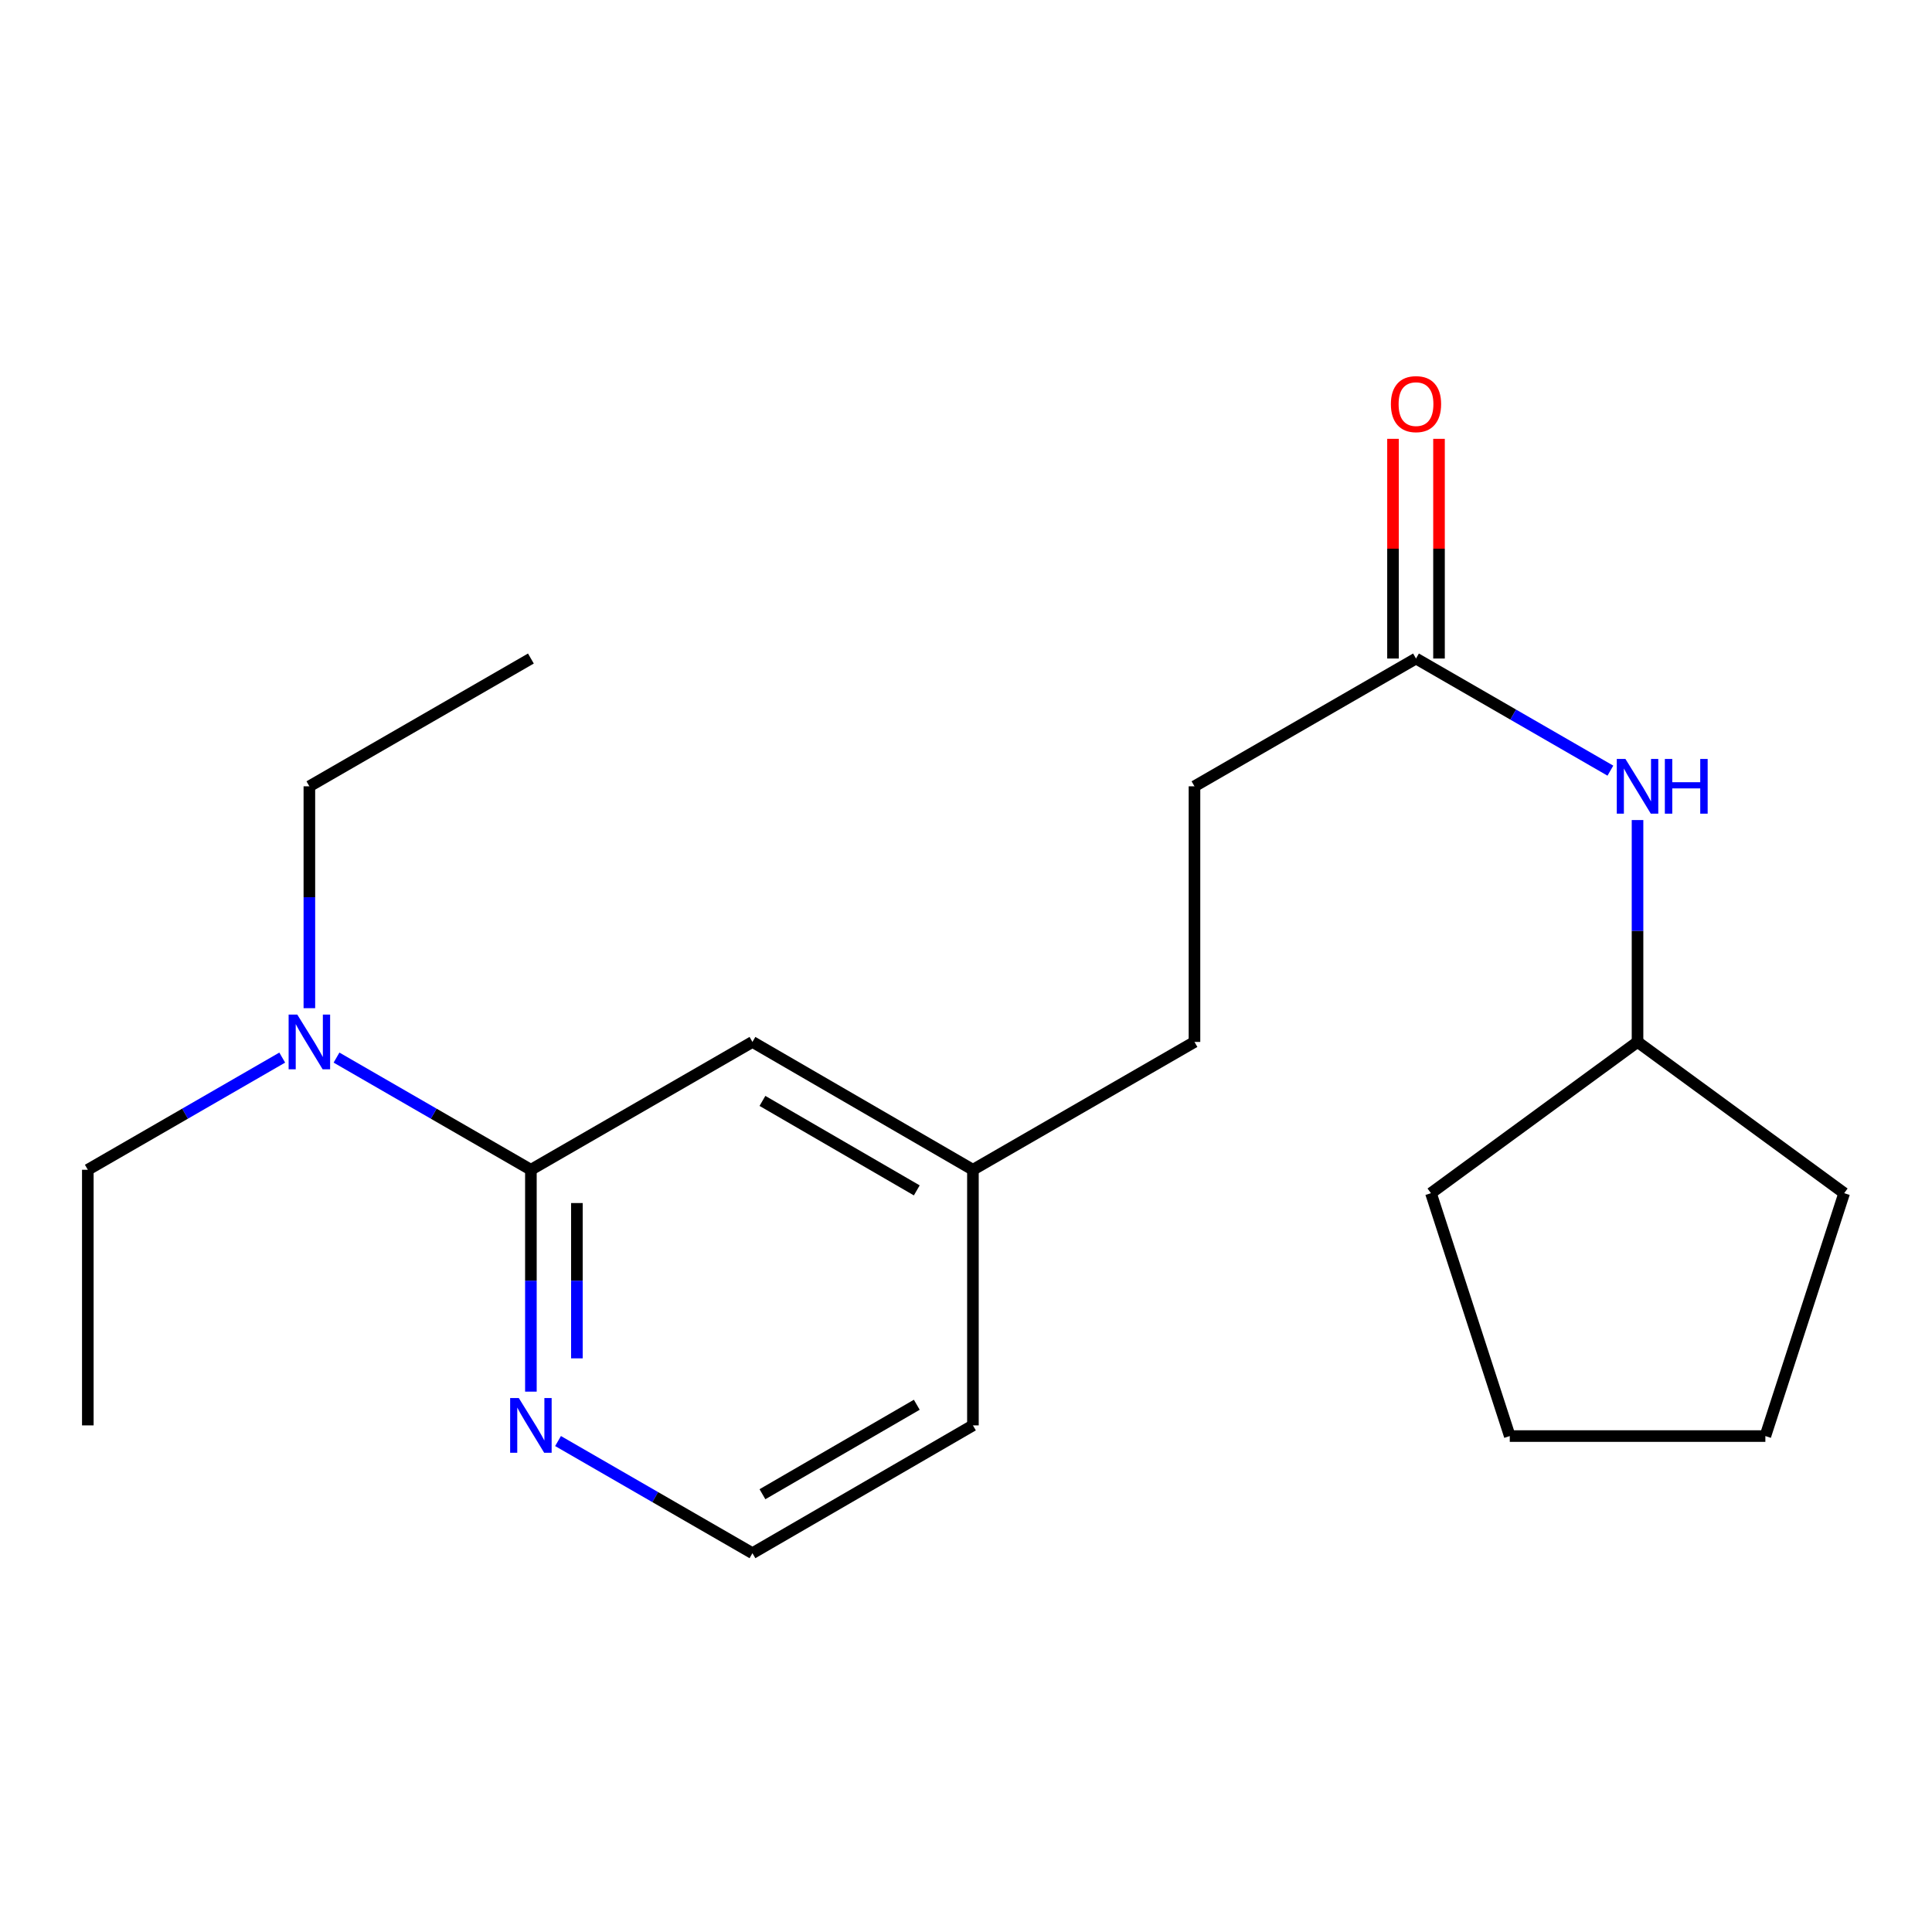 <?xml version='1.0' encoding='iso-8859-1'?>
<svg version='1.1' baseProfile='full'
              xmlns='http://www.w3.org/2000/svg'
                      xmlns:rdkit='http://www.rdkit.org/xml'
                      xmlns:xlink='http://www.w3.org/1999/xlink'
                  xml:space='preserve'
width='1000px' height='1000px' viewBox='0 0 1000 1000'>
<!-- END OF HEADER -->
<rect style='opacity:1.0;fill:#FFFFFF;stroke:none' width='1000' height='1000' x='0' y='0'> </rect>
<path class='bond-0' d='M 274.791,605.469 L 274.791,662.889' style='fill:none;fill-rule:evenodd;stroke:#000000;stroke-width:6px;stroke-linecap:butt;stroke-linejoin:miter;stroke-opacity:1' />
<path class='bond-0' d='M 274.791,662.889 L 274.791,720.309' style='fill:none;fill-rule:evenodd;stroke:#0000FF;stroke-width:6px;stroke-linecap:butt;stroke-linejoin:miter;stroke-opacity:1' />
<path class='bond-0' d='M 298.602,622.695 L 298.602,662.889' style='fill:none;fill-rule:evenodd;stroke:#000000;stroke-width:6px;stroke-linecap:butt;stroke-linejoin:miter;stroke-opacity:1' />
<path class='bond-0' d='M 298.602,662.889 L 298.602,703.083' style='fill:none;fill-rule:evenodd;stroke:#0000FF;stroke-width:6px;stroke-linecap:butt;stroke-linejoin:miter;stroke-opacity:1' />
<path class='bond-2' d='M 274.791,605.469 L 224.485,576.439' style='fill:none;fill-rule:evenodd;stroke:#000000;stroke-width:6px;stroke-linecap:butt;stroke-linejoin:miter;stroke-opacity:1' />
<path class='bond-2' d='M 224.485,576.439 L 174.179,547.409' style='fill:none;fill-rule:evenodd;stroke:#0000FF;stroke-width:6px;stroke-linecap:butt;stroke-linejoin:miter;stroke-opacity:1' />
<path class='bond-4' d='M 274.791,605.469 L 389.466,539.302' style='fill:none;fill-rule:evenodd;stroke:#000000;stroke-width:6px;stroke-linecap:butt;stroke-linejoin:miter;stroke-opacity:1' />
<path class='bond-8' d='M 288.841,745.882 L 339.153,774.906' style='fill:none;fill-rule:evenodd;stroke:#0000FF;stroke-width:6px;stroke-linecap:butt;stroke-linejoin:miter;stroke-opacity:1' />
<path class='bond-8' d='M 339.153,774.906 L 389.466,803.931' style='fill:none;fill-rule:evenodd;stroke:#000000;stroke-width:6px;stroke-linecap:butt;stroke-linejoin:miter;stroke-opacity:1' />
<path class='bond-1' d='M 732.921,340.853 L 618.26,406.994' style='fill:none;fill-rule:evenodd;stroke:#000000;stroke-width:6px;stroke-linecap:butt;stroke-linejoin:miter;stroke-opacity:1' />
<path class='bond-3' d='M 732.921,340.853 L 783.227,369.871' style='fill:none;fill-rule:evenodd;stroke:#000000;stroke-width:6px;stroke-linecap:butt;stroke-linejoin:miter;stroke-opacity:1' />
<path class='bond-3' d='M 783.227,369.871 L 833.533,398.89' style='fill:none;fill-rule:evenodd;stroke:#0000FF;stroke-width:6px;stroke-linecap:butt;stroke-linejoin:miter;stroke-opacity:1' />
<path class='bond-5' d='M 744.826,340.853 L 744.826,283.997' style='fill:none;fill-rule:evenodd;stroke:#000000;stroke-width:6px;stroke-linecap:butt;stroke-linejoin:miter;stroke-opacity:1' />
<path class='bond-5' d='M 744.826,283.997 L 744.826,227.142' style='fill:none;fill-rule:evenodd;stroke:#FF0000;stroke-width:6px;stroke-linecap:butt;stroke-linejoin:miter;stroke-opacity:1' />
<path class='bond-5' d='M 721.016,340.853 L 721.016,283.997' style='fill:none;fill-rule:evenodd;stroke:#000000;stroke-width:6px;stroke-linecap:butt;stroke-linejoin:miter;stroke-opacity:1' />
<path class='bond-5' d='M 721.016,283.997 L 721.016,227.142' style='fill:none;fill-rule:evenodd;stroke:#FF0000;stroke-width:6px;stroke-linecap:butt;stroke-linejoin:miter;stroke-opacity:1' />
<path class='bond-11' d='M 160.129,521.834 L 160.129,464.414' style='fill:none;fill-rule:evenodd;stroke:#0000FF;stroke-width:6px;stroke-linecap:butt;stroke-linejoin:miter;stroke-opacity:1' />
<path class='bond-11' d='M 160.129,464.414 L 160.129,406.994' style='fill:none;fill-rule:evenodd;stroke:#000000;stroke-width:6px;stroke-linecap:butt;stroke-linejoin:miter;stroke-opacity:1' />
<path class='bond-12' d='M 146.079,547.408 L 95.767,576.439' style='fill:none;fill-rule:evenodd;stroke:#0000FF;stroke-width:6px;stroke-linecap:butt;stroke-linejoin:miter;stroke-opacity:1' />
<path class='bond-12' d='M 95.767,576.439 L 45.455,605.469' style='fill:none;fill-rule:evenodd;stroke:#000000;stroke-width:6px;stroke-linecap:butt;stroke-linejoin:miter;stroke-opacity:1' />
<path class='bond-10' d='M 847.583,424.461 L 847.583,481.882' style='fill:none;fill-rule:evenodd;stroke:#0000FF;stroke-width:6px;stroke-linecap:butt;stroke-linejoin:miter;stroke-opacity:1' />
<path class='bond-10' d='M 847.583,481.882 L 847.583,539.302' style='fill:none;fill-rule:evenodd;stroke:#000000;stroke-width:6px;stroke-linecap:butt;stroke-linejoin:miter;stroke-opacity:1' />
<path class='bond-7' d='M 389.466,539.302 L 503.585,605.469' style='fill:none;fill-rule:evenodd;stroke:#000000;stroke-width:6px;stroke-linecap:butt;stroke-linejoin:miter;stroke-opacity:1' />
<path class='bond-7' d='M 394.64,569.825 L 474.524,616.142' style='fill:none;fill-rule:evenodd;stroke:#000000;stroke-width:6px;stroke-linecap:butt;stroke-linejoin:miter;stroke-opacity:1' />
<path class='bond-6' d='M 618.26,406.994 L 618.26,539.302' style='fill:none;fill-rule:evenodd;stroke:#000000;stroke-width:6px;stroke-linecap:butt;stroke-linejoin:miter;stroke-opacity:1' />
<path class='bond-9' d='M 503.585,605.469 L 618.26,539.302' style='fill:none;fill-rule:evenodd;stroke:#000000;stroke-width:6px;stroke-linecap:butt;stroke-linejoin:miter;stroke-opacity:1' />
<path class='bond-13' d='M 503.585,605.469 L 503.585,737.777' style='fill:none;fill-rule:evenodd;stroke:#000000;stroke-width:6px;stroke-linecap:butt;stroke-linejoin:miter;stroke-opacity:1' />
<path class='bond-20' d='M 389.466,803.931 L 503.585,737.777' style='fill:none;fill-rule:evenodd;stroke:#000000;stroke-width:6px;stroke-linecap:butt;stroke-linejoin:miter;stroke-opacity:1' />
<path class='bond-20' d='M 394.642,773.408 L 474.525,727.1' style='fill:none;fill-rule:evenodd;stroke:#000000;stroke-width:6px;stroke-linecap:butt;stroke-linejoin:miter;stroke-opacity:1' />
<path class='bond-14' d='M 847.583,539.302 L 740.66,617.586' style='fill:none;fill-rule:evenodd;stroke:#000000;stroke-width:6px;stroke-linecap:butt;stroke-linejoin:miter;stroke-opacity:1' />
<path class='bond-15' d='M 847.583,539.302 L 954.545,617.586' style='fill:none;fill-rule:evenodd;stroke:#000000;stroke-width:6px;stroke-linecap:butt;stroke-linejoin:miter;stroke-opacity:1' />
<path class='bond-16' d='M 160.129,406.994 L 274.791,340.853' style='fill:none;fill-rule:evenodd;stroke:#000000;stroke-width:6px;stroke-linecap:butt;stroke-linejoin:miter;stroke-opacity:1' />
<path class='bond-17' d='M 45.455,605.469 L 45.455,737.777' style='fill:none;fill-rule:evenodd;stroke:#000000;stroke-width:6px;stroke-linecap:butt;stroke-linejoin:miter;stroke-opacity:1' />
<path class='bond-18' d='M 740.66,617.586 L 781.455,743.306' style='fill:none;fill-rule:evenodd;stroke:#000000;stroke-width:6px;stroke-linecap:butt;stroke-linejoin:miter;stroke-opacity:1' />
<path class='bond-19' d='M 954.545,617.586 L 913.75,743.306' style='fill:none;fill-rule:evenodd;stroke:#000000;stroke-width:6px;stroke-linecap:butt;stroke-linejoin:miter;stroke-opacity:1' />
<path class='bond-21' d='M 781.455,743.306 L 913.75,743.306' style='fill:none;fill-rule:evenodd;stroke:#000000;stroke-width:6px;stroke-linecap:butt;stroke-linejoin:miter;stroke-opacity:1' />
<path  class='atom-1' d='M 268.531 723.617
L 277.811 738.617
Q 278.731 740.097, 280.211 742.777
Q 281.691 745.457, 281.771 745.617
L 281.771 723.617
L 285.531 723.617
L 285.531 751.937
L 281.651 751.937
L 271.691 735.537
Q 270.531 733.617, 269.291 731.417
Q 268.091 729.217, 267.731 728.537
L 267.731 751.937
L 264.051 751.937
L 264.051 723.617
L 268.531 723.617
' fill='#0000FF'/>
<path  class='atom-3' d='M 153.869 525.142
L 163.149 540.142
Q 164.069 541.622, 165.549 544.302
Q 167.029 546.982, 167.109 547.142
L 167.109 525.142
L 170.869 525.142
L 170.869 553.462
L 166.989 553.462
L 157.029 537.062
Q 155.869 535.142, 154.629 532.942
Q 153.429 530.742, 153.069 530.062
L 153.069 553.462
L 149.389 553.462
L 149.389 525.142
L 153.869 525.142
' fill='#0000FF'/>
<path  class='atom-4' d='M 841.323 392.834
L 850.603 407.834
Q 851.523 409.314, 853.003 411.994
Q 854.483 414.674, 854.563 414.834
L 854.563 392.834
L 858.323 392.834
L 858.323 421.154
L 854.443 421.154
L 844.483 404.754
Q 843.323 402.834, 842.083 400.634
Q 840.883 398.434, 840.523 397.754
L 840.523 421.154
L 836.843 421.154
L 836.843 392.834
L 841.323 392.834
' fill='#0000FF'/>
<path  class='atom-4' d='M 861.723 392.834
L 865.563 392.834
L 865.563 404.874
L 880.043 404.874
L 880.043 392.834
L 883.883 392.834
L 883.883 421.154
L 880.043 421.154
L 880.043 408.074
L 865.563 408.074
L 865.563 421.154
L 861.723 421.154
L 861.723 392.834
' fill='#0000FF'/>
<path  class='atom-6' d='M 719.921 209.168
Q 719.921 202.368, 723.281 198.568
Q 726.641 194.768, 732.921 194.768
Q 739.201 194.768, 742.561 198.568
Q 745.921 202.368, 745.921 209.168
Q 745.921 216.048, 742.521 219.968
Q 739.121 223.848, 732.921 223.848
Q 726.681 223.848, 723.281 219.968
Q 719.921 216.088, 719.921 209.168
M 732.921 220.648
Q 737.241 220.648, 739.561 217.768
Q 741.921 214.848, 741.921 209.168
Q 741.921 203.608, 739.561 200.808
Q 737.241 197.968, 732.921 197.968
Q 728.601 197.968, 726.241 200.768
Q 723.921 203.568, 723.921 209.168
Q 723.921 214.888, 726.241 217.768
Q 728.601 220.648, 732.921 220.648
' fill='#FF0000'/>
</svg>
